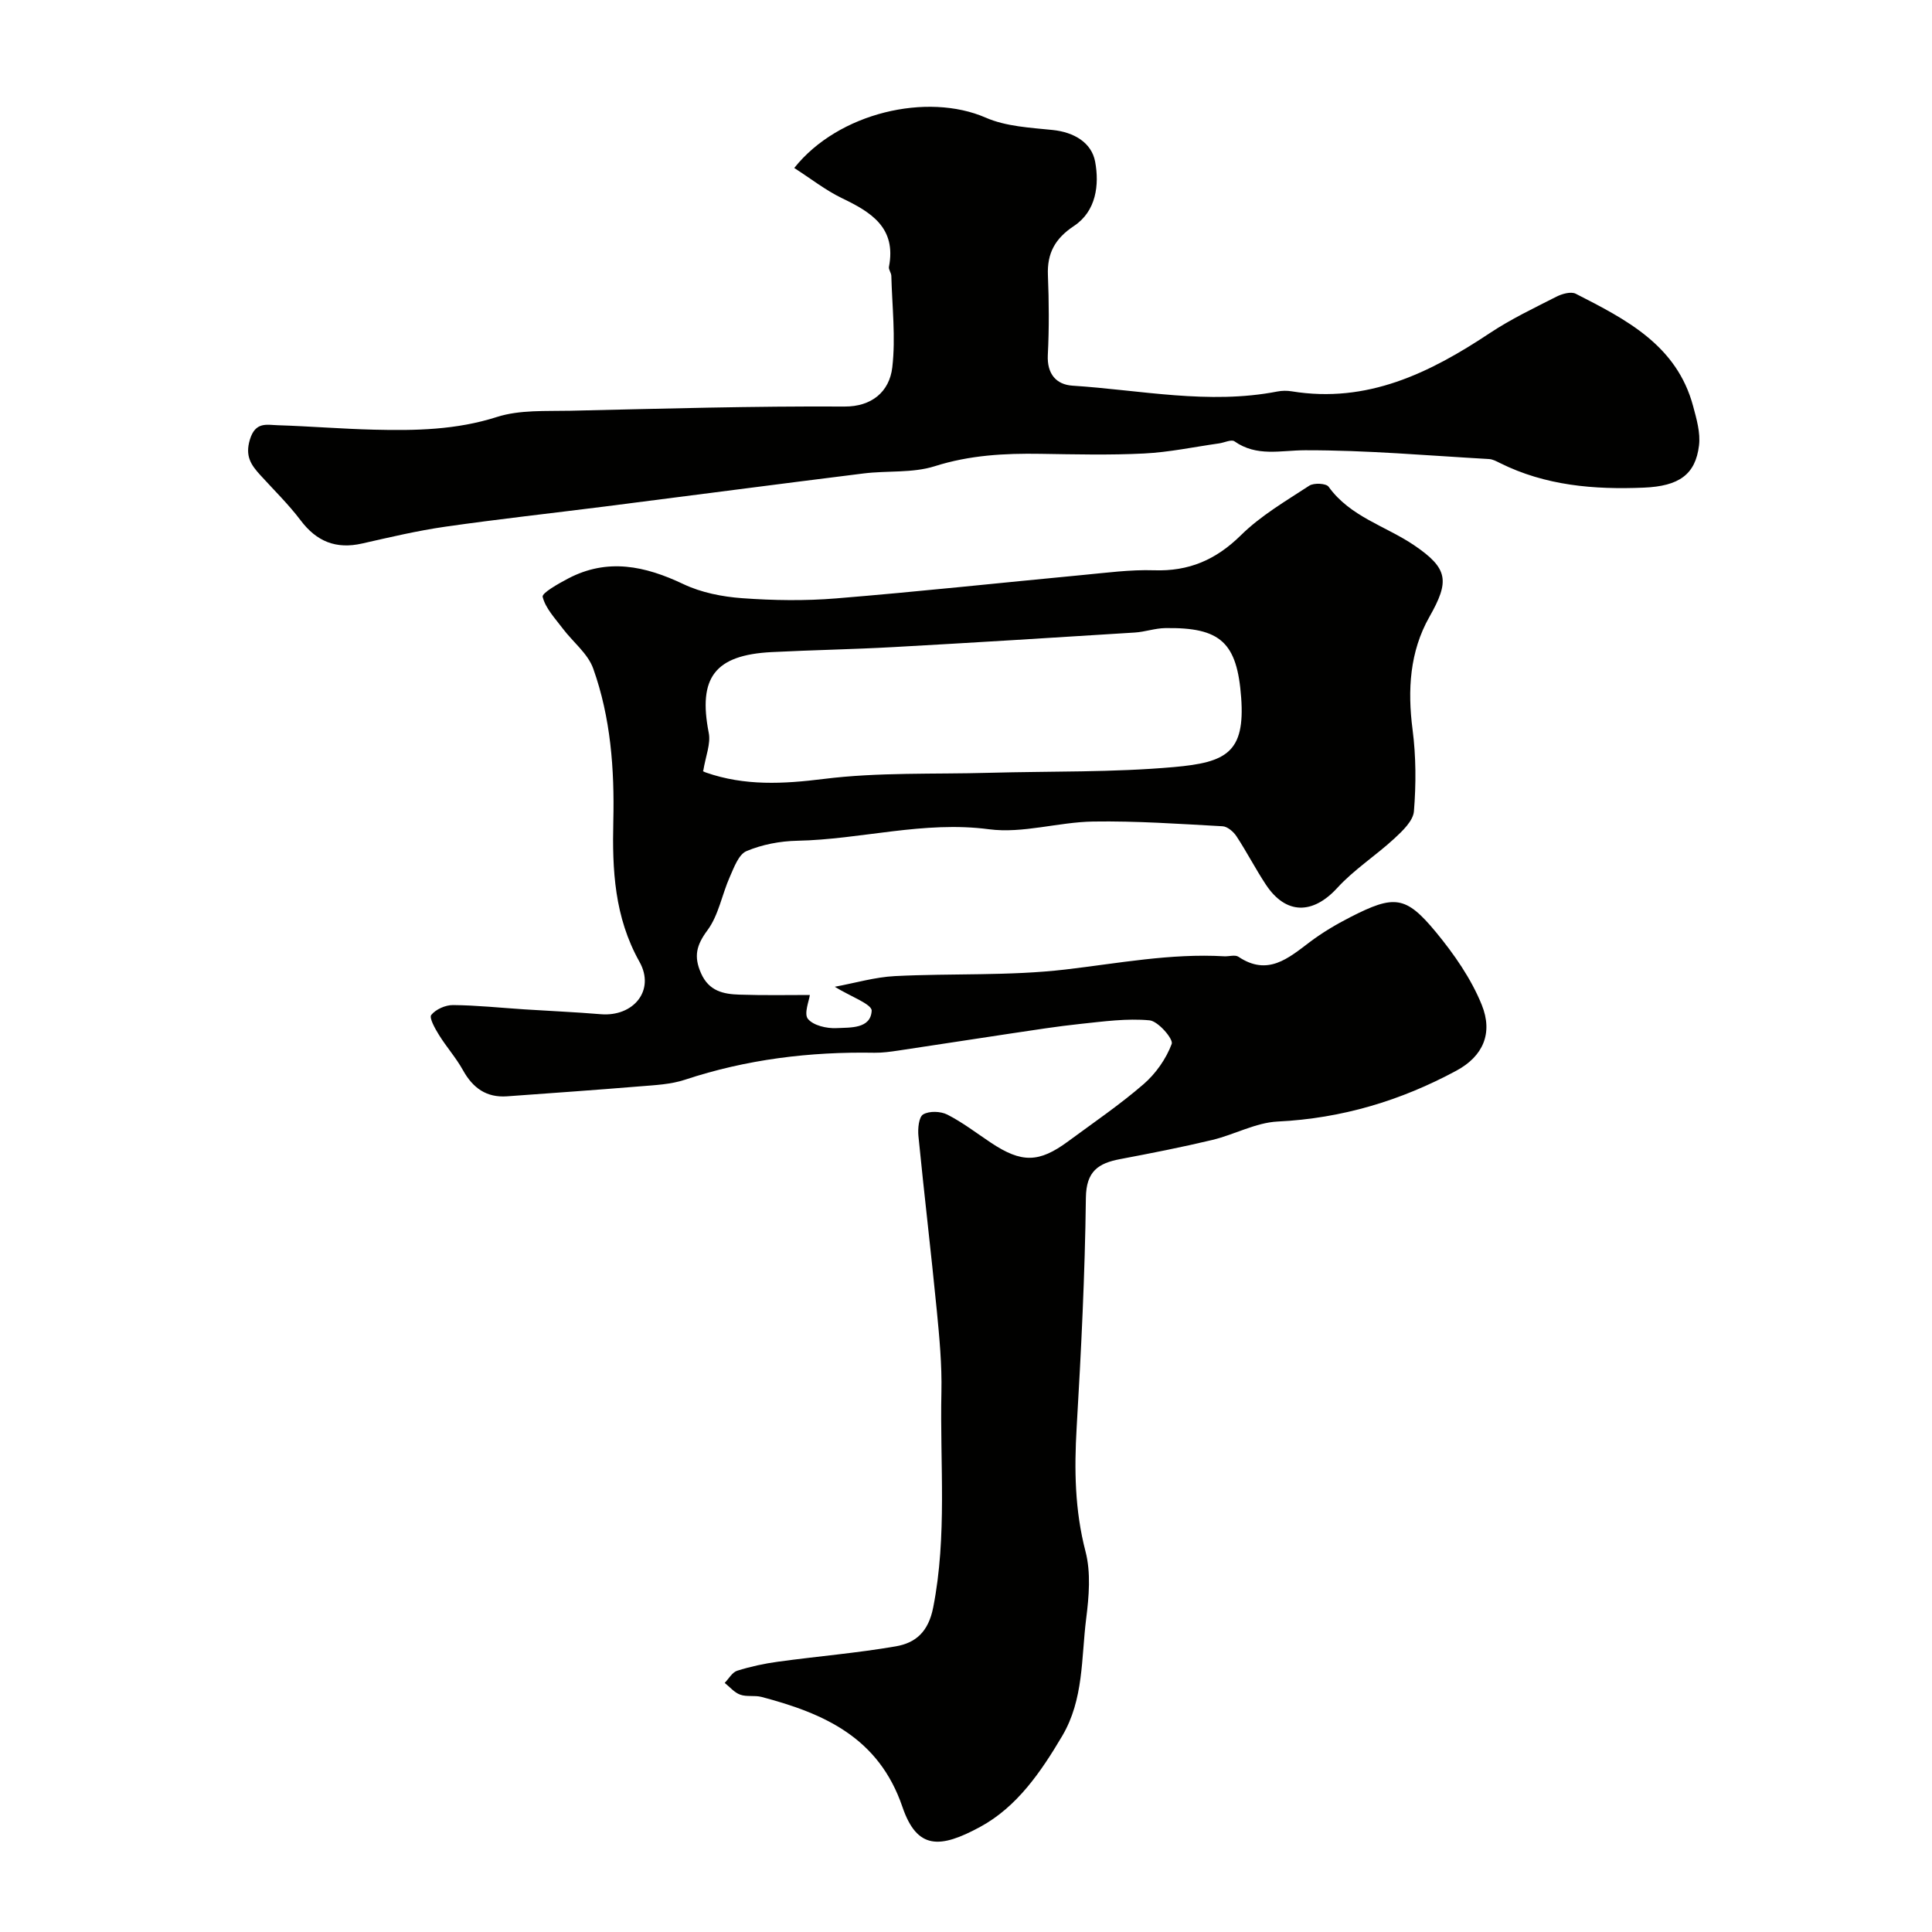 <svg enable-background="new 0 0 400 400" viewBox="0 0 400 400" xmlns="http://www.w3.org/2000/svg"><g fill="#010100"><path d="m167.67 206c-.14 1.16-1.27 3.88-.4 4.95 1.12 1.37 3.89 2.01 5.9 1.91 2.86-.14 7.09.18 7.3-3.59.08-1.37-4.45-2.99-7.64-4.97 4.23-.78 8.32-2 12.46-2.21 11.75-.6 23.62 0 35.27-1.36 10.96-1.28 21.79-3.38 32.89-2.74 1 .06 2.26-.37 2.96.1 6.06 4.06 10.31.32 14.81-3.08 2.59-1.95 5.43-3.63 8.32-5.11 9.13-4.67 11.49-4.49 17.75 3.08 3.76 4.56 7.3 9.64 9.49 15.06 2.38 5.89.26 10.66-5.25 13.63-11.5 6.21-23.75 9.89-36.98 10.53-4.56.22-8.97 2.71-13.54 3.81-6.32 1.51-12.71 2.76-19.1 3.97-4.52.86-7.02 2.5-7.09 8.01-.19 15.86-.98 31.72-1.91 47.56-.51 8.68-.39 17.12 1.83 25.65 1.14 4.38.72 9.34.14 13.93-1.03 8.19-.48 16.7-4.96 24.28-4.42 7.47-9.37 14.7-16.99 18.83-8.3 4.5-13.06 4.76-16.09-4.13-4.9-14.38-16.23-19.37-29.18-22.78-1.41-.37-3.06.02-4.41-.47-1.21-.43-2.15-1.59-3.21-2.43.85-.87 1.56-2.2 2.58-2.52 2.76-.87 5.63-1.49 8.51-1.88 8.1-1.11 16.27-1.78 24.32-3.17 4.12-.71 6.76-2.98 7.76-8.06 2.92-14.85 1.37-29.74 1.7-44.61.12-5.59-.41-11.22-.95-16.8-1.18-12.07-2.62-24.12-3.81-36.19-.15-1.51.07-3.93.98-4.47 1.26-.75 3.62-.67 5.01.04 3.18 1.62 6.05 3.84 9.04 5.83 6.34 4.21 9.92 4.17 15.96-.29 5.26-3.88 10.69-7.58 15.62-11.84 2.53-2.19 4.67-5.24 5.83-8.34.38-1-2.81-4.71-4.58-4.88-4.69-.44-9.51.23-14.25.73-4.88.51-9.73 1.29-14.59 2.01-7.74 1.15-15.46 2.37-23.2 3.52-1.63.24-3.28.47-4.91.45-13.39-.24-26.49 1.36-39.26 5.59-2.91.96-6.12 1.11-9.22 1.36-9.19.76-18.39 1.4-27.59 2.07-4.29.31-7.1-1.73-9.14-5.41-1.42-2.56-3.41-4.79-4.96-7.29-.81-1.3-2.08-3.56-1.6-4.15.94-1.17 2.95-2.06 4.51-2.04 4.93.04 9.86.57 14.8.89 5.25.34 10.52.56 15.76 1 6.78.57 11.36-4.93 8.03-10.86-5.19-9.27-5.65-19.03-5.41-29.15.25-10.72-.54-21.4-4.16-31.55-1.11-3.12-4.21-5.5-6.31-8.29-1.58-2.1-3.57-4.18-4.16-6.56-.2-.79 3.28-2.74 5.27-3.79 8.15-4.28 15.92-2.62 23.86 1.15 3.7 1.76 8.05 2.62 12.18 2.92 6.46.47 13.03.57 19.48.04 17.01-1.39 33.99-3.23 50.99-4.84 4.92-.46 9.87-1.14 14.79-.98 7.22.25 12.83-2.16 18.01-7.27 4.11-4.05 9.27-7.06 14.15-10.25.94-.61 3.48-.49 3.99.22 4.47 6.23 11.8 8.12 17.71 12.12 7.1 4.82 7.36 7.43 3.16 14.83-4.07 7.18-4.55 15.14-3.48 23.36.72 5.56.73 11.29.28 16.88-.16 1.99-2.35 4.07-4.05 5.64-3.83 3.54-8.33 6.41-11.82 10.23-5.05 5.52-10.63 5.59-14.77-.66-2.16-3.26-3.95-6.76-6.1-10.03-.62-.94-1.87-2.02-2.88-2.07-8.93-.49-17.87-1.12-26.79-.98-7.21.11-14.57 2.52-21.56 1.6-13.53-1.79-26.47 2.11-39.73 2.38-3.53.07-7.25.78-10.48 2.14-1.63.68-2.59 3.38-3.46 5.34-1.63 3.66-2.32 7.94-4.63 11.05-2.3 3.1-2.87 5.42-1.33 8.9 1.64 3.72 4.65 4.33 7.98 4.43 5.1.17 10.25.07 14.55.07zm-22.08-46.35c-.52-.28 0 .1.58.3 8.01 2.79 15.99 2.37 24.39 1.32 11.3-1.41 22.82-.95 34.25-1.27 12.76-.35 25.58-.06 38.26-1.19 10.78-.96 14.74-2.99 13.9-14.39-.84-11.42-4.26-14.56-15.73-14.38-2.1.03-4.19.79-6.3.92-16.63 1.05-33.27 2.09-49.91 3.01-8.42.47-16.86.61-25.29 1.04-11.77.61-15.23 5.3-13.01 16.68.47 2.28-.64 4.85-1.14 7.96z"/><path d="m164.44 34.78c9.13-11.49 27.57-15.69 39.65-10.42 4.19 1.83 9.17 2.07 13.83 2.55 4.45.45 8.09 2.62 8.82 6.58.88 4.77.23 10.23-4.38 13.29-3.91 2.59-5.59 5.63-5.4 10.21.22 5.49.26 11-.02 16.49-.2 3.93 1.73 6.15 5.13 6.37 14.1.91 28.16 3.97 42.38 1.21.97-.19 2.02-.2 2.99-.04 15.62 2.55 28.56-3.78 41.03-12.07 4.34-2.88 9.1-5.15 13.76-7.52 1.17-.6 3.03-1.12 4.02-.61 10.4 5.31 20.91 10.65 24.29 23.26.71 2.65 1.55 5.52 1.22 8.16-.73 5.99-4.11 8.42-11.44 8.72-10.27.43-20.36-.4-29.78-5.1-.72-.36-1.49-.78-2.26-.82-12.69-.72-25.38-1.85-38.07-1.82-5.09.01-9.99 1.41-14.63-1.85-.64-.45-2.1.28-3.18.43-5.17.73-10.32 1.83-15.51 2.09-7.14.36-14.32.18-21.48.07-7.42-.12-14.66.27-21.9 2.57-4.59 1.45-9.8.88-14.69 1.49-17.86 2.22-35.7 4.57-53.55 6.84-11.03 1.4-22.09 2.61-33.1 4.19-5.78.83-11.5 2.19-17.21 3.48-5.39 1.22-9.42-.42-12.71-4.79-2.52-3.33-5.54-6.28-8.36-9.38-1.92-2.11-3.19-3.92-2.15-7.36 1.13-3.72 3.46-3.04 5.76-2.96 6.66.21 13.31.76 19.98.92 8.56.21 17 .06 25.4-2.63 4.73-1.51 10.12-1.18 15.22-1.29 18.92-.43 37.85-.98 56.77-.87 5.52.03 9.27-2.99 9.87-8.12.72-6.22-.04-12.62-.2-18.94-.02-.63-.6-1.3-.49-1.87 1.57-8.13-3.72-11.33-9.83-14.26-3.33-1.62-6.31-3.97-9.78-6.2z"/></g></svg>
